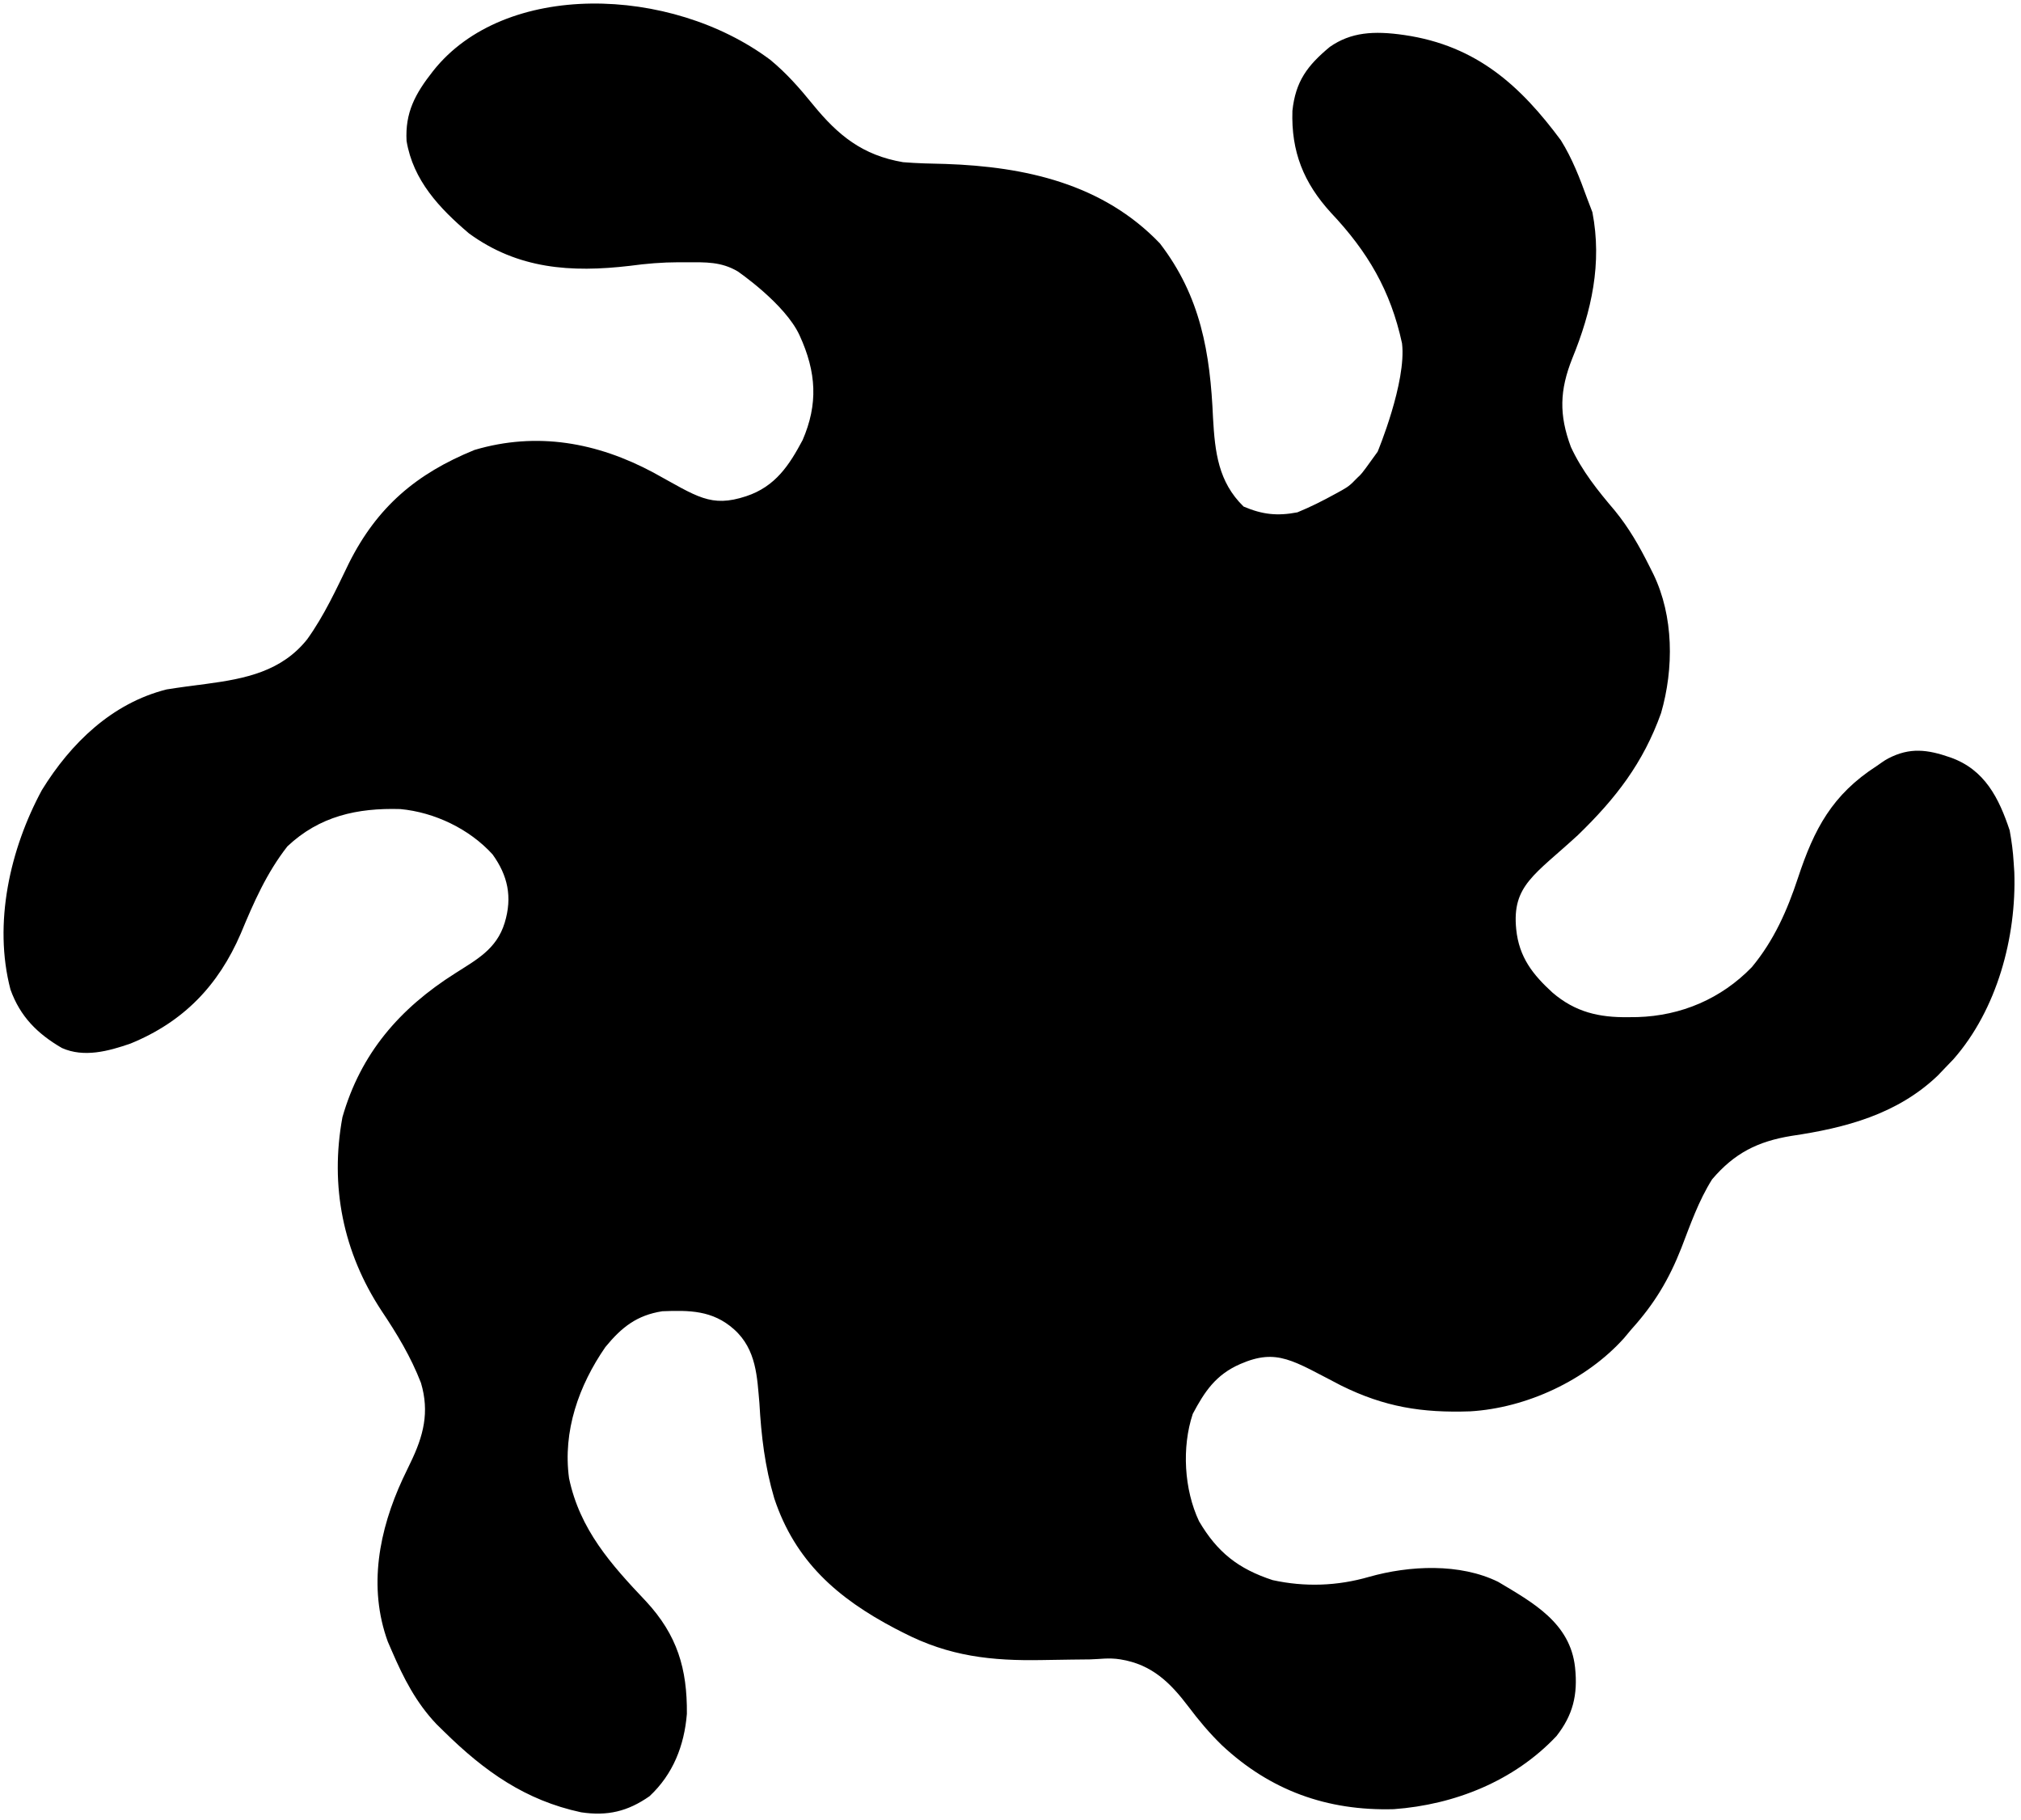 <svg width="201" height="181" viewBox="0 0 201 181" fill="none" xmlns="http://www.w3.org/2000/svg">
<path d="M80.833 10.375C79.517 8.758 78.225 7.28 76.606 5.948C66.702 -1.456 50.165 -1.939 43.063 7.074C41.27 9.349 40.286 11.208 40.435 14.012C41.085 17.937 43.707 20.715 46.64 23.207C51.511 26.765 56.809 27.117 62.635 26.436C64.271 26.214 65.852 26.082 67.499 26.079L68.327 26.084C70.168 26.073 71.726 26.016 73.365 26.983C73.365 26.983 78.069 30.195 79.514 33.33C81.22 37.032 81.366 40.204 79.823 43.765C78.515 46.215 77.142 48.379 74.205 49.346C70.674 50.508 69.333 49.375 64.983 46.99C59.391 43.999 53.412 42.901 47.191 44.743C41.411 47.096 37.516 50.4 34.714 55.98C33.452 58.579 32.25 61.201 30.563 63.556C28.016 66.767 24.403 67.49 20.526 68.006C19.207 68.177 17.888 68.345 16.574 68.556C11.138 69.924 7.042 73.899 4.168 78.561C0.996 84.424 -0.681 91.823 1.041 98.397C2.003 101.087 3.719 102.793 6.153 104.211C8.352 105.192 10.785 104.531 12.972 103.774C18.237 101.625 21.718 98.012 23.952 92.82C25.233 89.738 26.511 86.813 28.581 84.164C31.774 81.153 35.534 80.329 39.813 80.453C43.223 80.771 46.693 82.43 48.991 84.965C50.497 87.053 50.979 89.187 50.192 91.768C49.39 94.399 47.362 95.445 45.258 96.793C39.759 100.276 35.877 104.734 34.057 111.094C32.793 117.953 34.123 124.53 37.94 130.336C39.491 132.653 40.852 134.897 41.867 137.514C42.734 140.431 42.116 142.796 40.817 145.467C40.559 145.997 40.304 146.529 40.053 147.063C37.705 152.138 36.586 157.804 38.57 163.248L38.986 164.206C40.143 166.888 41.383 169.306 43.401 171.438L44.189 172.211C48.188 176.141 52.24 179.022 57.796 180.215C60.413 180.605 62.425 180.135 64.6 178.614C66.933 176.44 68.057 173.592 68.314 170.425C68.354 165.942 67.36 162.595 64.248 159.233C60.761 155.56 57.672 152.104 56.595 146.997C55.957 142.322 57.566 137.771 60.211 133.947C61.822 131.987 63.326 130.787 65.874 130.39C68.533 130.289 70.862 130.276 73.004 132.189C75.261 134.205 75.297 137.016 75.527 139.515C75.71 142.799 76.07 145.835 77.006 148.998C79.081 155.245 83.281 158.92 89.018 161.937L89.838 162.355C94.406 164.71 98.608 165.169 103.668 165.075C104.63 165.057 105.592 165.042 106.555 165.03C107.169 165.024 107.783 165.017 108.398 165.01C109.41 164.989 110.257 164.82 111.424 165.007C114.592 165.514 116.414 167.362 118.178 169.684C119.214 171.063 120.282 172.335 121.519 173.54C126.343 178.052 131.992 180.087 138.615 179.904C144.675 179.462 150.588 177.103 154.796 172.64C156.426 170.564 156.941 168.556 156.648 165.807C156.174 161.367 152.418 159.341 149.005 157.301C145.189 155.423 140.177 155.667 136.162 156.802C133.013 157.714 129.781 157.83 126.571 157.126C123.158 156.007 121.073 154.367 119.253 151.275C117.766 148.125 117.519 143.922 118.628 140.594C119.8 138.391 120.906 136.699 123.363 135.633C127.032 134.043 128.595 135.312 133.376 137.774C137.697 139.914 141.421 140.509 146.218 140.344C151.809 140.013 157.729 137.273 161.51 133.074L162.251 132.189C164.538 129.655 165.983 127.244 167.225 124.088C168.128 121.743 168.938 119.404 170.28 117.271C172.502 114.663 174.814 113.503 178.159 112.954C183.536 112.164 188.68 110.813 192.72 106.957L193.467 106.176L194.29 105.319C198.608 100.398 200.556 93.204 200.335 86.736L200.271 85.765C200.206 84.657 200.073 83.665 199.871 82.563C198.813 79.39 197.405 76.512 193.952 75.311C191.688 74.524 189.943 74.307 187.814 75.41C187.338 75.656 187.044 75.912 186.664 76.16C182.223 79.017 180.427 82.428 178.818 87.3C177.744 90.553 176.431 93.517 174.232 96.171C171.185 99.316 167.203 101.01 162.854 101.139L161.951 101.148C159.047 101.19 156.668 100.65 154.397 98.697C152.482 96.942 151.075 95.215 150.795 92.394C150.364 88.047 152.62 87.009 156.931 83.043C160.692 79.403 163.426 75.877 165.203 70.907C166.485 66.469 166.463 61.282 164.442 57.102L164.027 56.275C163.036 54.293 162.008 52.496 160.6 50.772C158.915 48.792 157.328 46.82 156.234 44.445C155.042 41.245 155.112 38.808 156.373 35.639C158.299 30.932 159.352 26.176 158.374 21.106L157.849 19.73C157.122 17.718 156.37 15.766 155.235 13.944C151.291 8.633 146.937 4.542 139.666 3.484C136.605 3.039 134.354 3.205 132.26 4.661C130.018 6.525 128.851 8.087 128.538 11.016C128.406 15.07 129.645 18.17 132.371 21.156C136.023 25.023 138.304 28.893 139.439 34.138C139.903 37.987 137.013 44.919 137.013 44.919C137.013 44.919 136.225 45.999 135.837 46.544C135.19 47.423 135.247 47.233 134.767 47.74C134.115 48.429 133.836 48.545 132.809 49.11C131.568 49.794 130.345 50.408 129.034 50.947C127.027 51.33 125.556 51.17 123.681 50.371C121.167 47.918 120.836 44.969 120.643 41.581C120.363 35.078 119.414 29.476 115.356 24.201C109.675 18.268 101.959 16.575 94.04 16.303C92.628 16.273 91.221 16.244 89.813 16.128C85.772 15.438 83.353 13.467 80.833 10.375Z" fill="black"/>
</svg>
